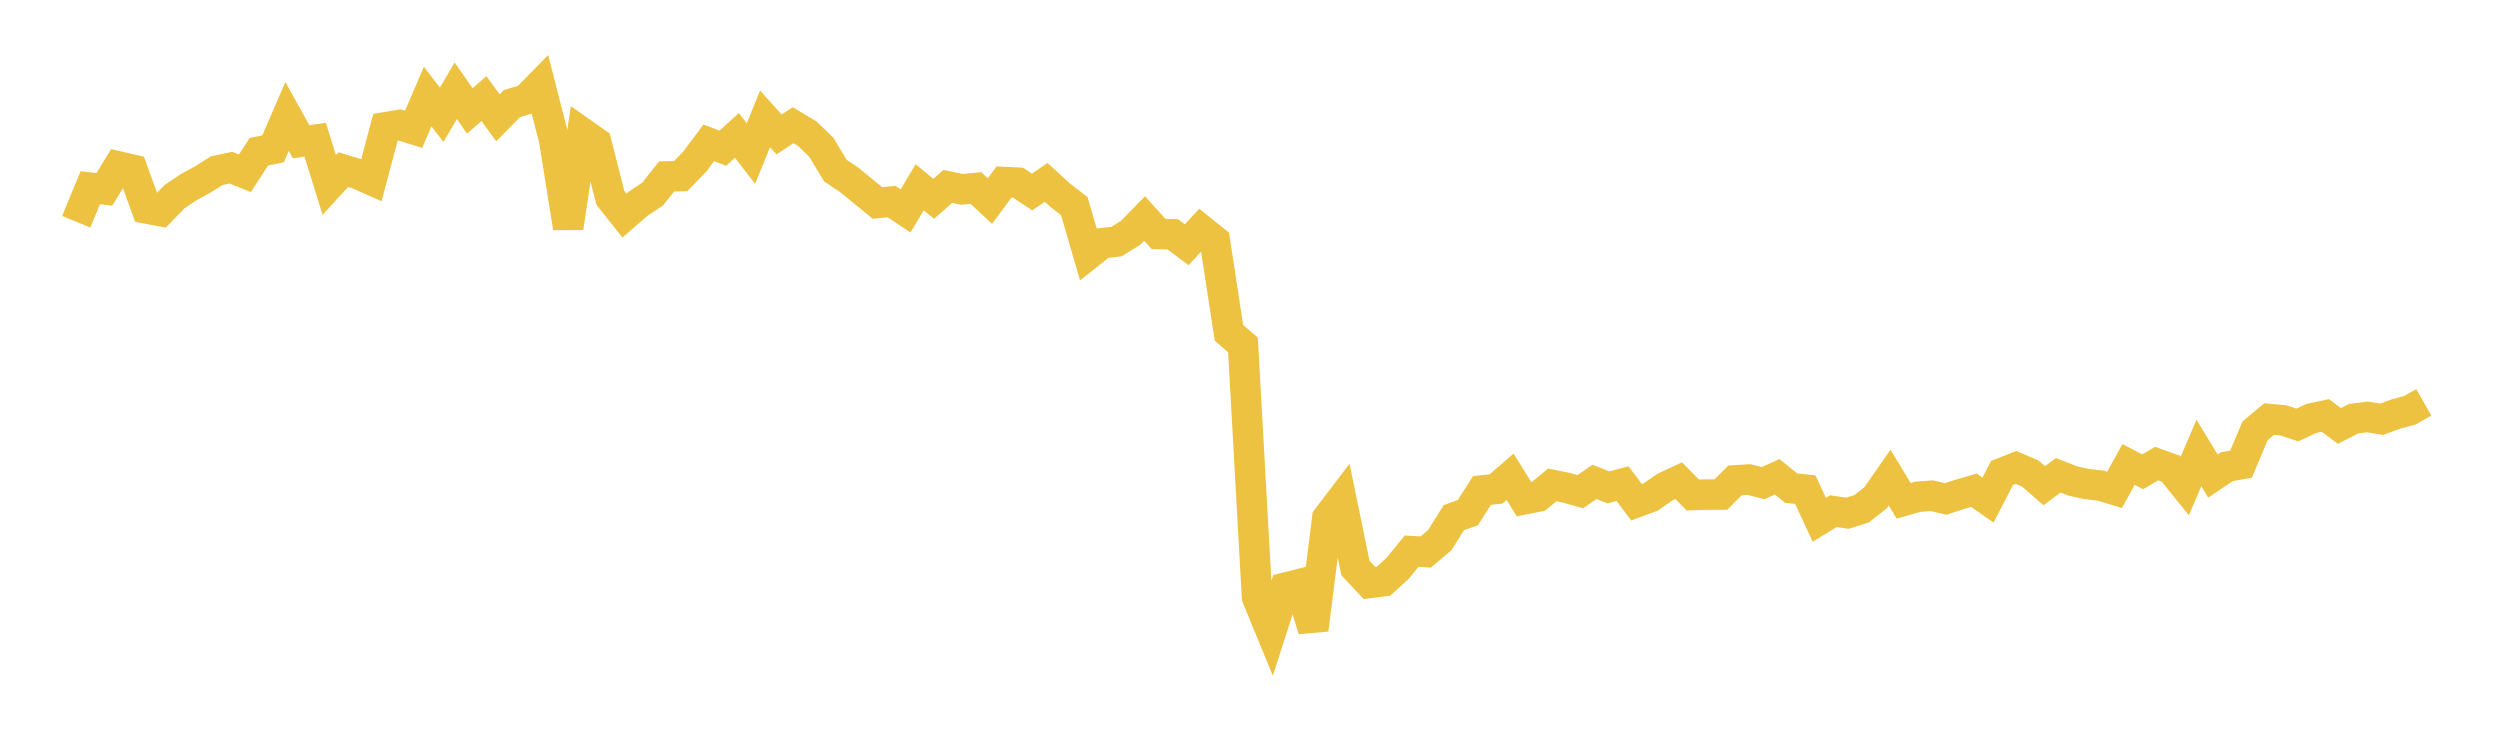 <svg width="164" height="48" xmlns="http://www.w3.org/2000/svg" xmlns:xlink="http://www.w3.org/1999/xlink"><path fill="none" stroke="rgb(237,194,64)" stroke-width="2" d="M5,14.545L5.922,12.314L6.844,12.424L7.766,10.918L8.689,11.131L9.611,13.676L10.533,13.85L11.455,12.895L12.377,12.278L13.299,11.777L14.222,11.193L15.144,10.999L16.066,11.367L16.988,9.947L17.91,9.769L18.832,7.64L19.754,9.298L20.677,9.166L21.599,12.136L22.521,11.129L23.443,11.402L24.365,11.812L25.287,8.352L26.21,8.196L27.132,8.48L28.054,6.338L28.976,7.529L29.898,5.952L30.82,7.279L31.743,6.468L32.665,7.727L33.587,6.79L34.509,6.522L35.431,5.579L36.353,9.183L37.275,14.943L38.198,8.714L39.12,9.362L40.042,12.981L40.964,14.143L41.886,13.345L42.808,12.735L43.731,11.574L44.653,11.553L45.575,10.602L46.497,9.372L47.419,9.723L48.341,8.885L49.263,10.075L50.186,7.796L51.108,8.82L52.03,8.214L52.952,8.766L53.874,9.654L54.796,11.186L55.719,11.808L56.641,12.562L57.563,13.315L58.485,13.222L59.407,13.835L60.329,12.285L61.251,13.043L62.174,12.228L63.096,12.422L64.018,12.334L64.94,13.19L65.862,11.94L66.784,11.984L67.707,12.597L68.629,11.964L69.551,12.808L70.473,13.519L71.395,16.685L72.317,15.953L73.24,15.847L74.162,15.276L75.084,14.332L76.006,15.35L76.928,15.366L77.85,16.056L78.772,15.056L79.695,15.797L80.617,21.831L81.539,22.626L82.461,39.175L83.383,41.419L84.305,38.557L85.228,38.325L86.15,41.307L87.072,33.984L87.994,32.775L88.916,37.26L89.838,38.242L90.76,38.126L91.683,37.283L92.605,36.156L93.527,36.213L94.449,35.433L95.371,33.958L96.293,33.627L97.216,32.174L98.138,32.075L99.06,31.277L99.982,32.757L100.904,32.575L101.826,31.811L102.749,31.996L103.671,32.251L104.593,31.612L105.515,31.973L106.437,31.728L107.359,32.947L108.281,32.605L109.204,31.963L110.126,31.534L111.048,32.474L111.97,32.443L112.892,32.442L113.814,31.513L114.737,31.457L115.659,31.694L116.581,31.279L117.503,32.022L118.425,32.115L119.347,34.097L120.269,33.532L121.192,33.668L122.114,33.378L123.036,32.657L123.958,31.334L124.88,32.851L125.802,32.59L126.725,32.518L127.647,32.731L128.569,32.426L129.491,32.159L130.413,32.806L131.335,31.025L132.257,30.665L133.18,31.058L134.102,31.861L135.024,31.181L135.946,31.544L136.868,31.75L137.79,31.855L138.713,32.135L139.635,30.471L140.557,30.952L141.479,30.41L142.401,30.741L143.323,31.881L144.246,29.716L145.168,31.231L146.09,30.611L147.012,30.45L147.934,28.26L148.856,27.488L149.778,27.572L150.701,27.88L151.623,27.451L152.545,27.256L153.467,27.942L154.389,27.467L155.311,27.35L156.234,27.503L157.156,27.163L158.078,26.917L159,26.394"></path></svg>